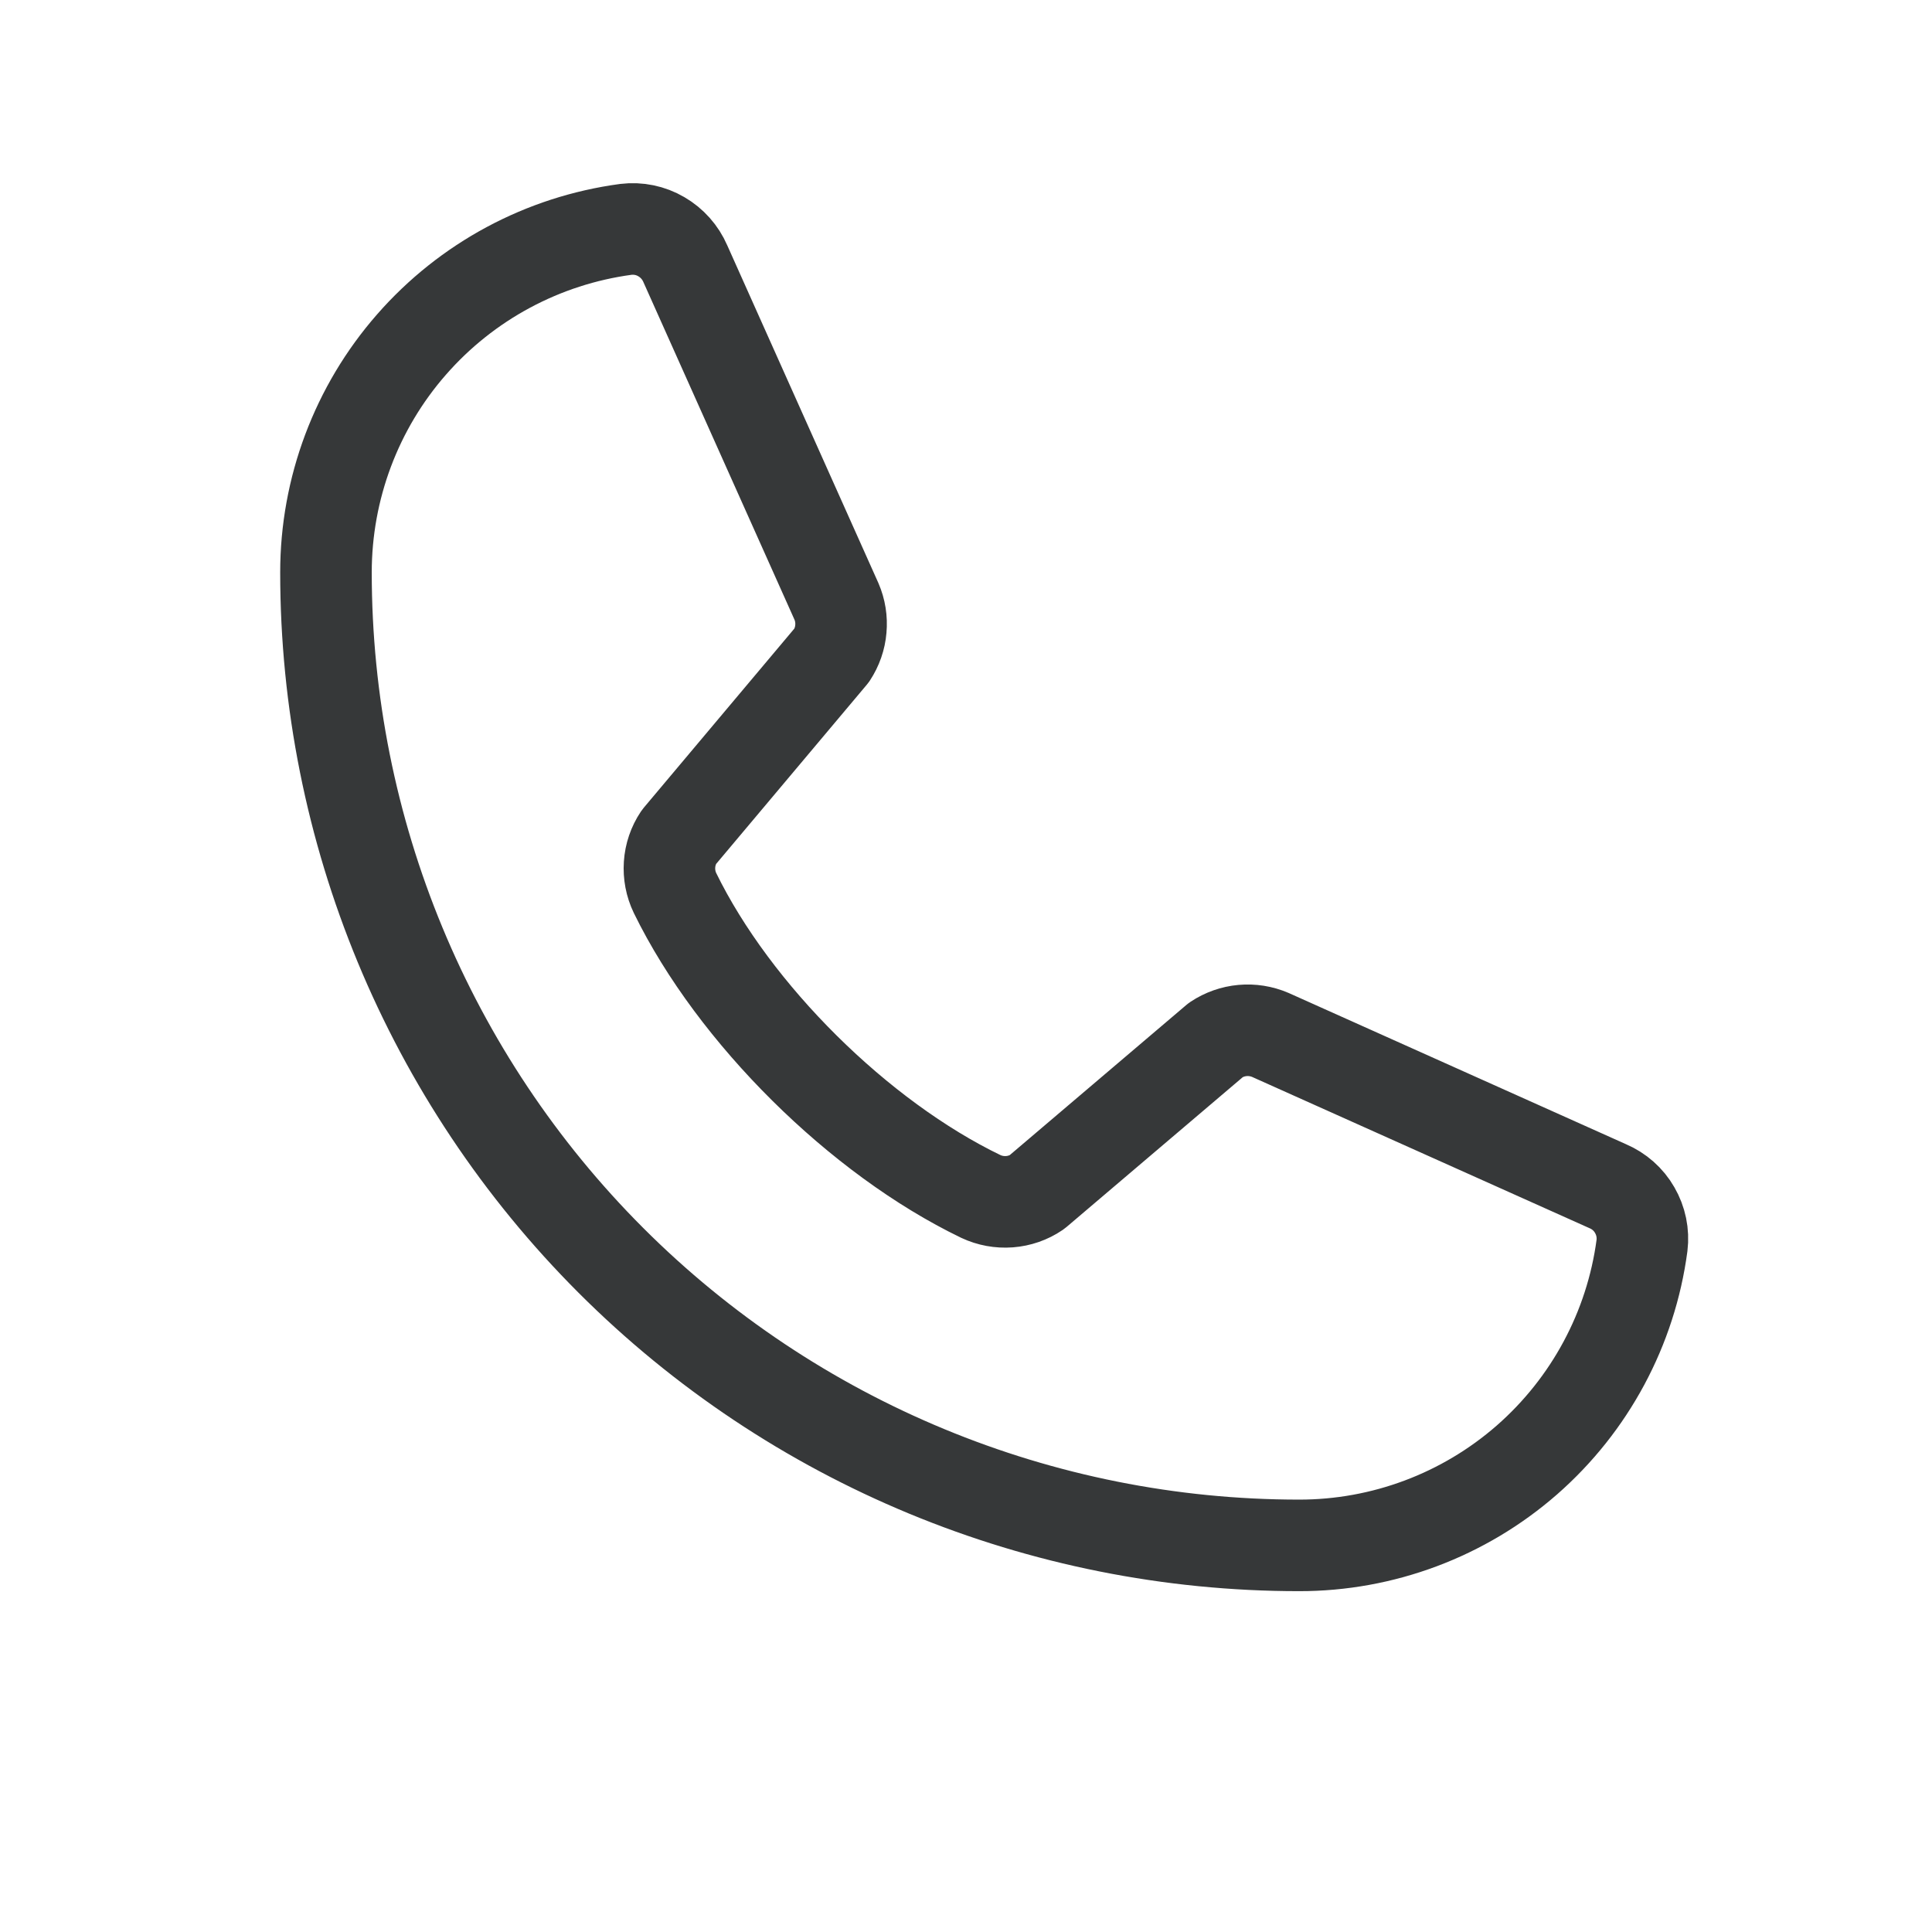 <?xml version="1.0" encoding="UTF-8"?> <svg xmlns="http://www.w3.org/2000/svg" width="18" height="18" viewBox="0 0 18 18" fill="none"> <g clip-path="url(#clip0_139_1650)"> <path d="M11.329 9.688C11.403 9.639 11.488 9.609 11.576 9.601C11.664 9.593 11.753 9.607 11.835 9.642L14.978 11.051C15.084 11.096 15.173 11.174 15.23 11.274C15.288 11.374 15.312 11.489 15.298 11.604C15.195 12.378 14.813 13.088 14.226 13.602C13.638 14.116 12.883 14.399 12.103 14.398C9.698 14.398 7.392 13.443 5.692 11.743C3.992 10.043 3.037 7.737 3.037 5.333C3.037 4.552 3.32 3.797 3.834 3.21C4.348 2.622 5.057 2.241 5.831 2.137C5.946 2.123 6.062 2.147 6.161 2.205C6.261 2.263 6.339 2.351 6.385 2.457L7.793 5.603C7.828 5.684 7.842 5.772 7.834 5.86C7.827 5.947 7.797 6.032 7.749 6.105L6.325 7.799C6.274 7.875 6.244 7.963 6.238 8.055C6.232 8.146 6.249 8.237 6.289 8.32C6.84 9.448 8.006 10.601 9.138 11.147C9.221 11.186 9.313 11.203 9.405 11.196C9.496 11.189 9.584 11.159 9.66 11.107L11.329 9.688Z" stroke="#363839" stroke-width="0.853" stroke-linecap="round" stroke-linejoin="round"></path> </g> <defs> <clipPath id="clip0_139_1650"> <rect width="17.064" height="17.064" fill="white" transform="translate(0.371)"></rect> </clipPath> </defs> </svg> 
